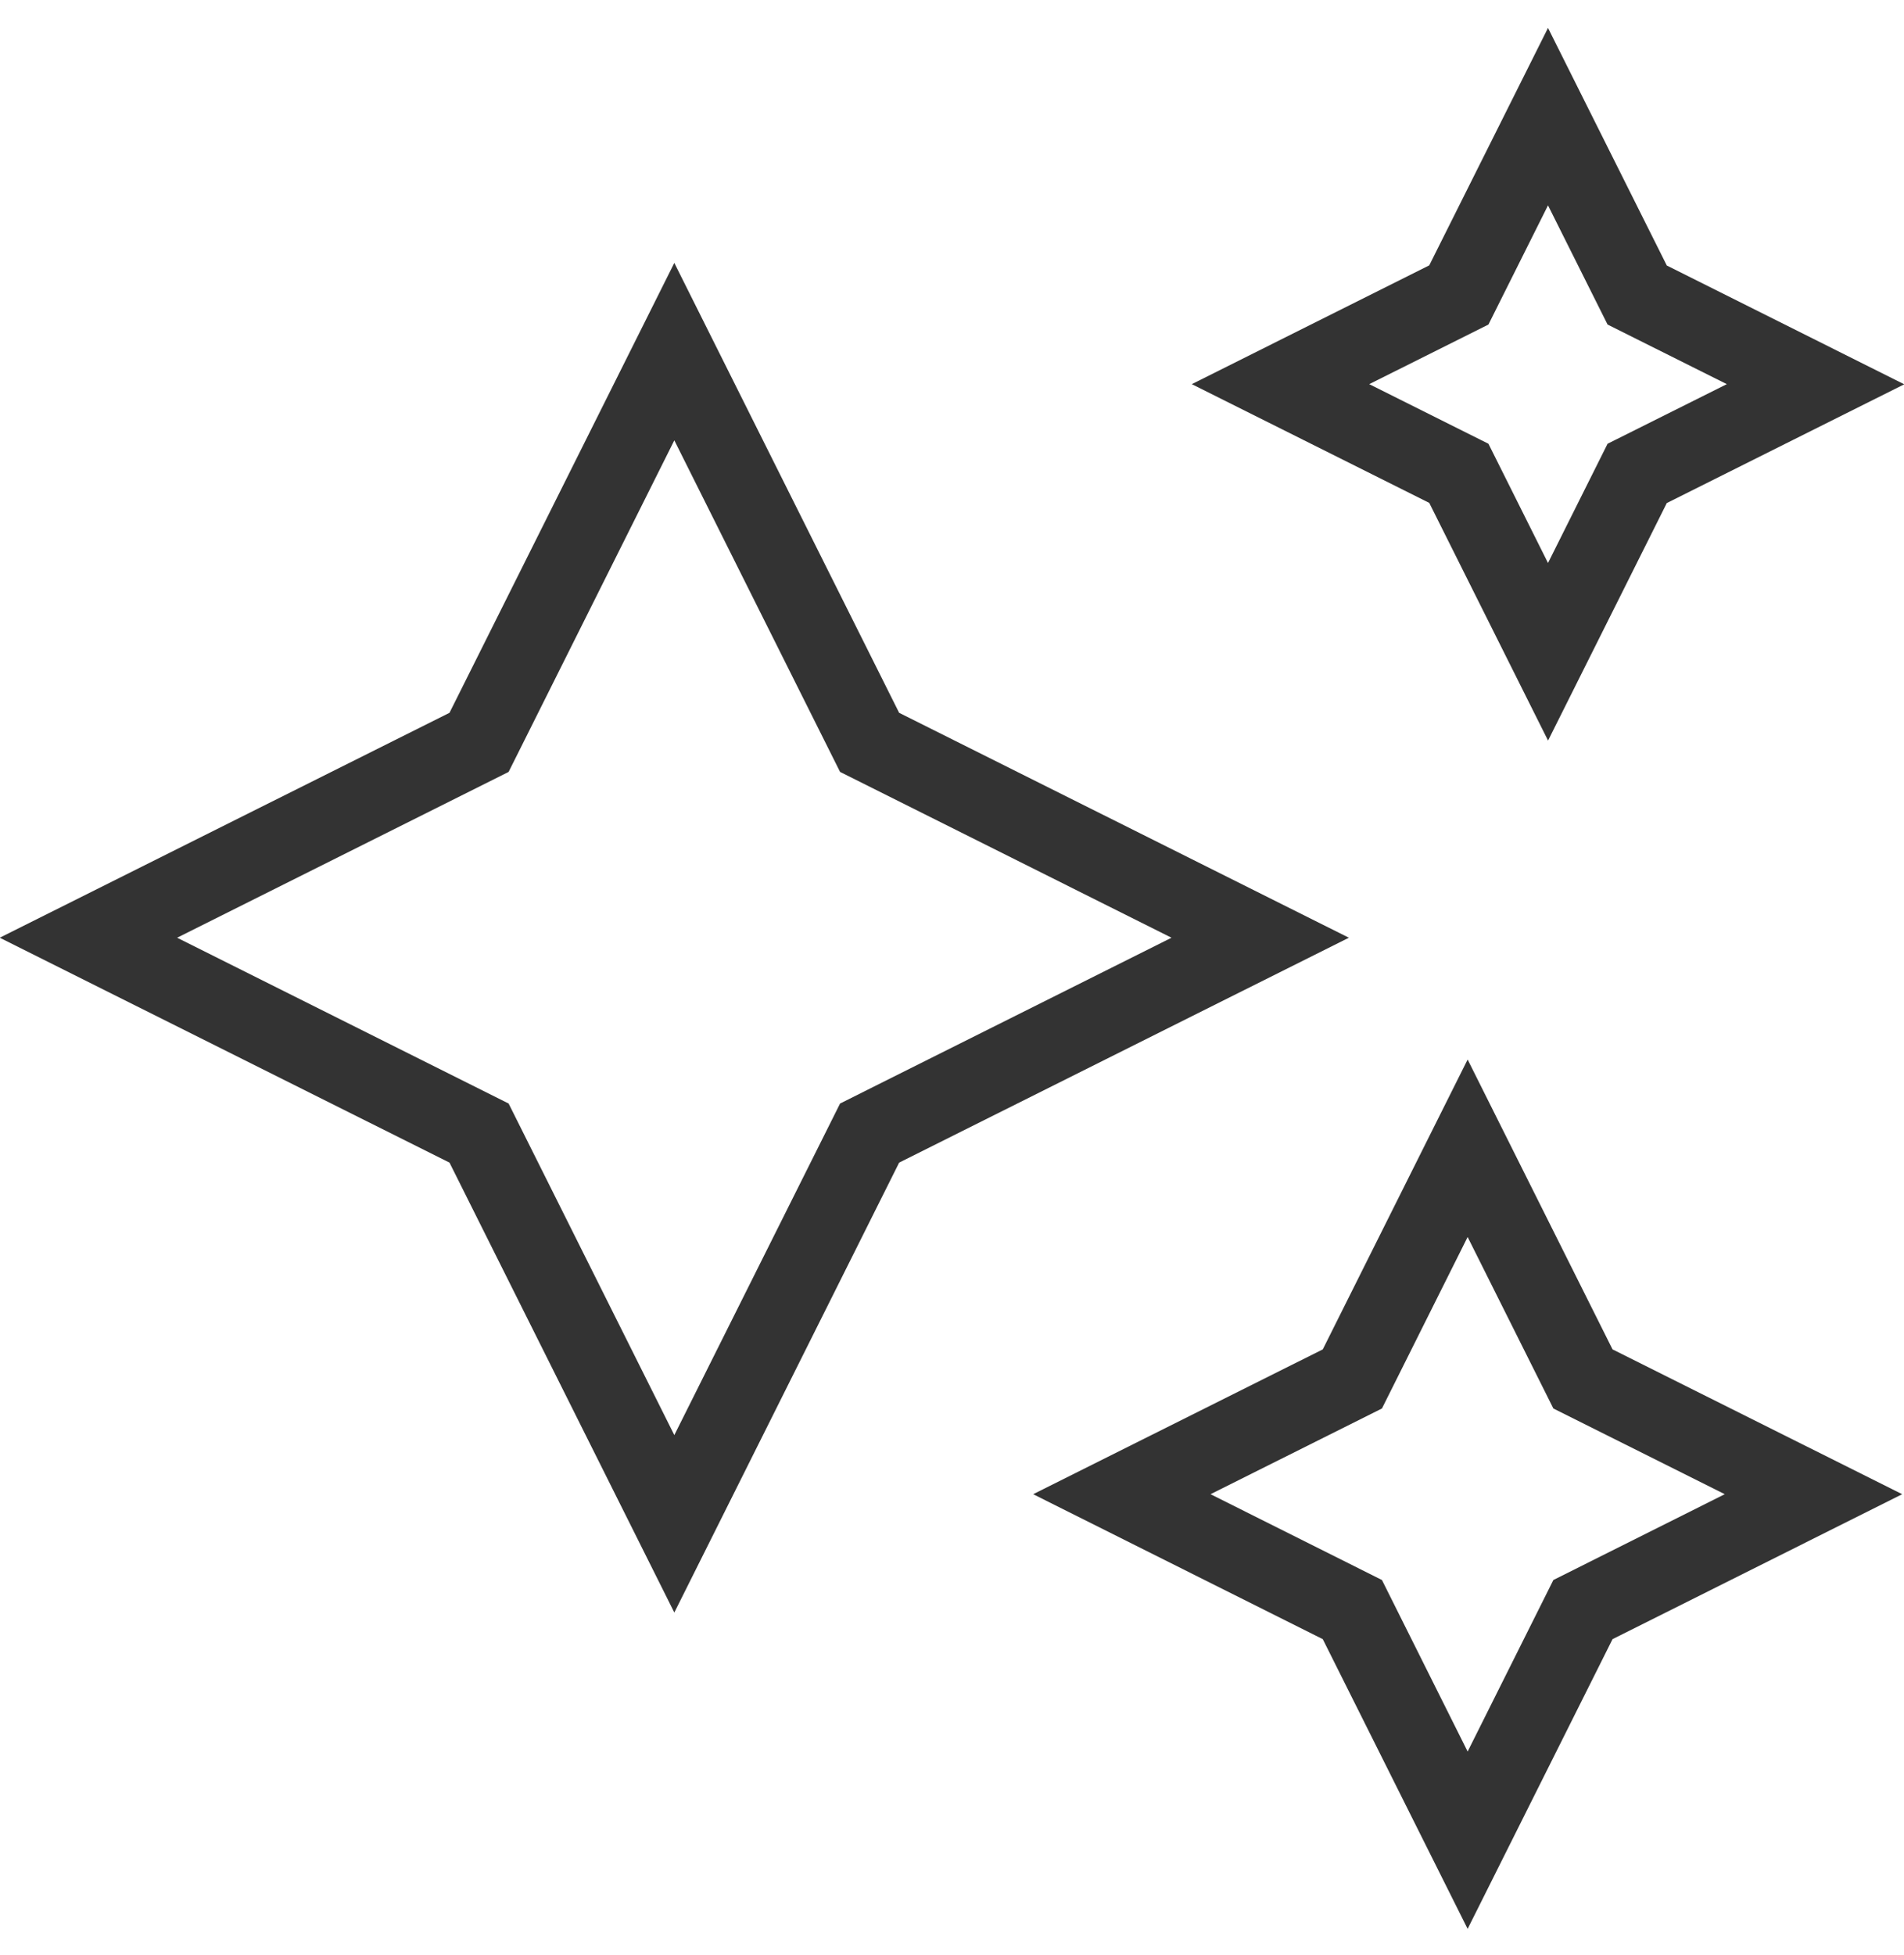 <svg width="38" height="39" viewBox="0 0 38 39" fill="none" xmlns="http://www.w3.org/2000/svg">
<g clip-path="url(#clip0_2448_3734)">
<path d="M13.458 32.171L8.971 23.195L-0.005 18.708L8.971 14.221L13.458 5.245L17.945 14.221L26.921 18.708L17.945 23.195L13.458 32.171ZM3.535 18.708L10.151 22.016L13.458 28.631L16.766 22.016L23.381 18.708L16.766 15.4L13.458 8.785L10.151 15.4L3.535 18.708ZM29.291 38.482L26.4 32.702L20.62 29.81L26.4 26.921L29.291 21.138L32.183 26.921L37.964 29.81L32.183 32.702L29.291 38.482ZM24.16 29.81L27.581 31.522L29.291 34.944L31.002 31.522L34.423 29.81L31.002 28.1L29.291 24.679L27.581 28.1L24.16 29.81ZM30.895 14.773L28.525 10.033L23.786 7.664L28.525 5.294L30.895 0.557L33.266 5.297L38.005 7.667L33.266 10.036L30.895 14.777V14.773ZM27.327 7.664L29.706 8.853L30.895 11.232L32.084 8.853L34.464 7.664L32.084 6.475L30.895 4.097L29.706 6.475L27.327 7.664Z" fill="#333333"/>
</g>
<defs>
<clipPath id="clip0_2448_3734">
<rect width="38" height="38" fill="white" transform="translate(0 0.5)"/>
</clipPath>
</defs>
</svg>
